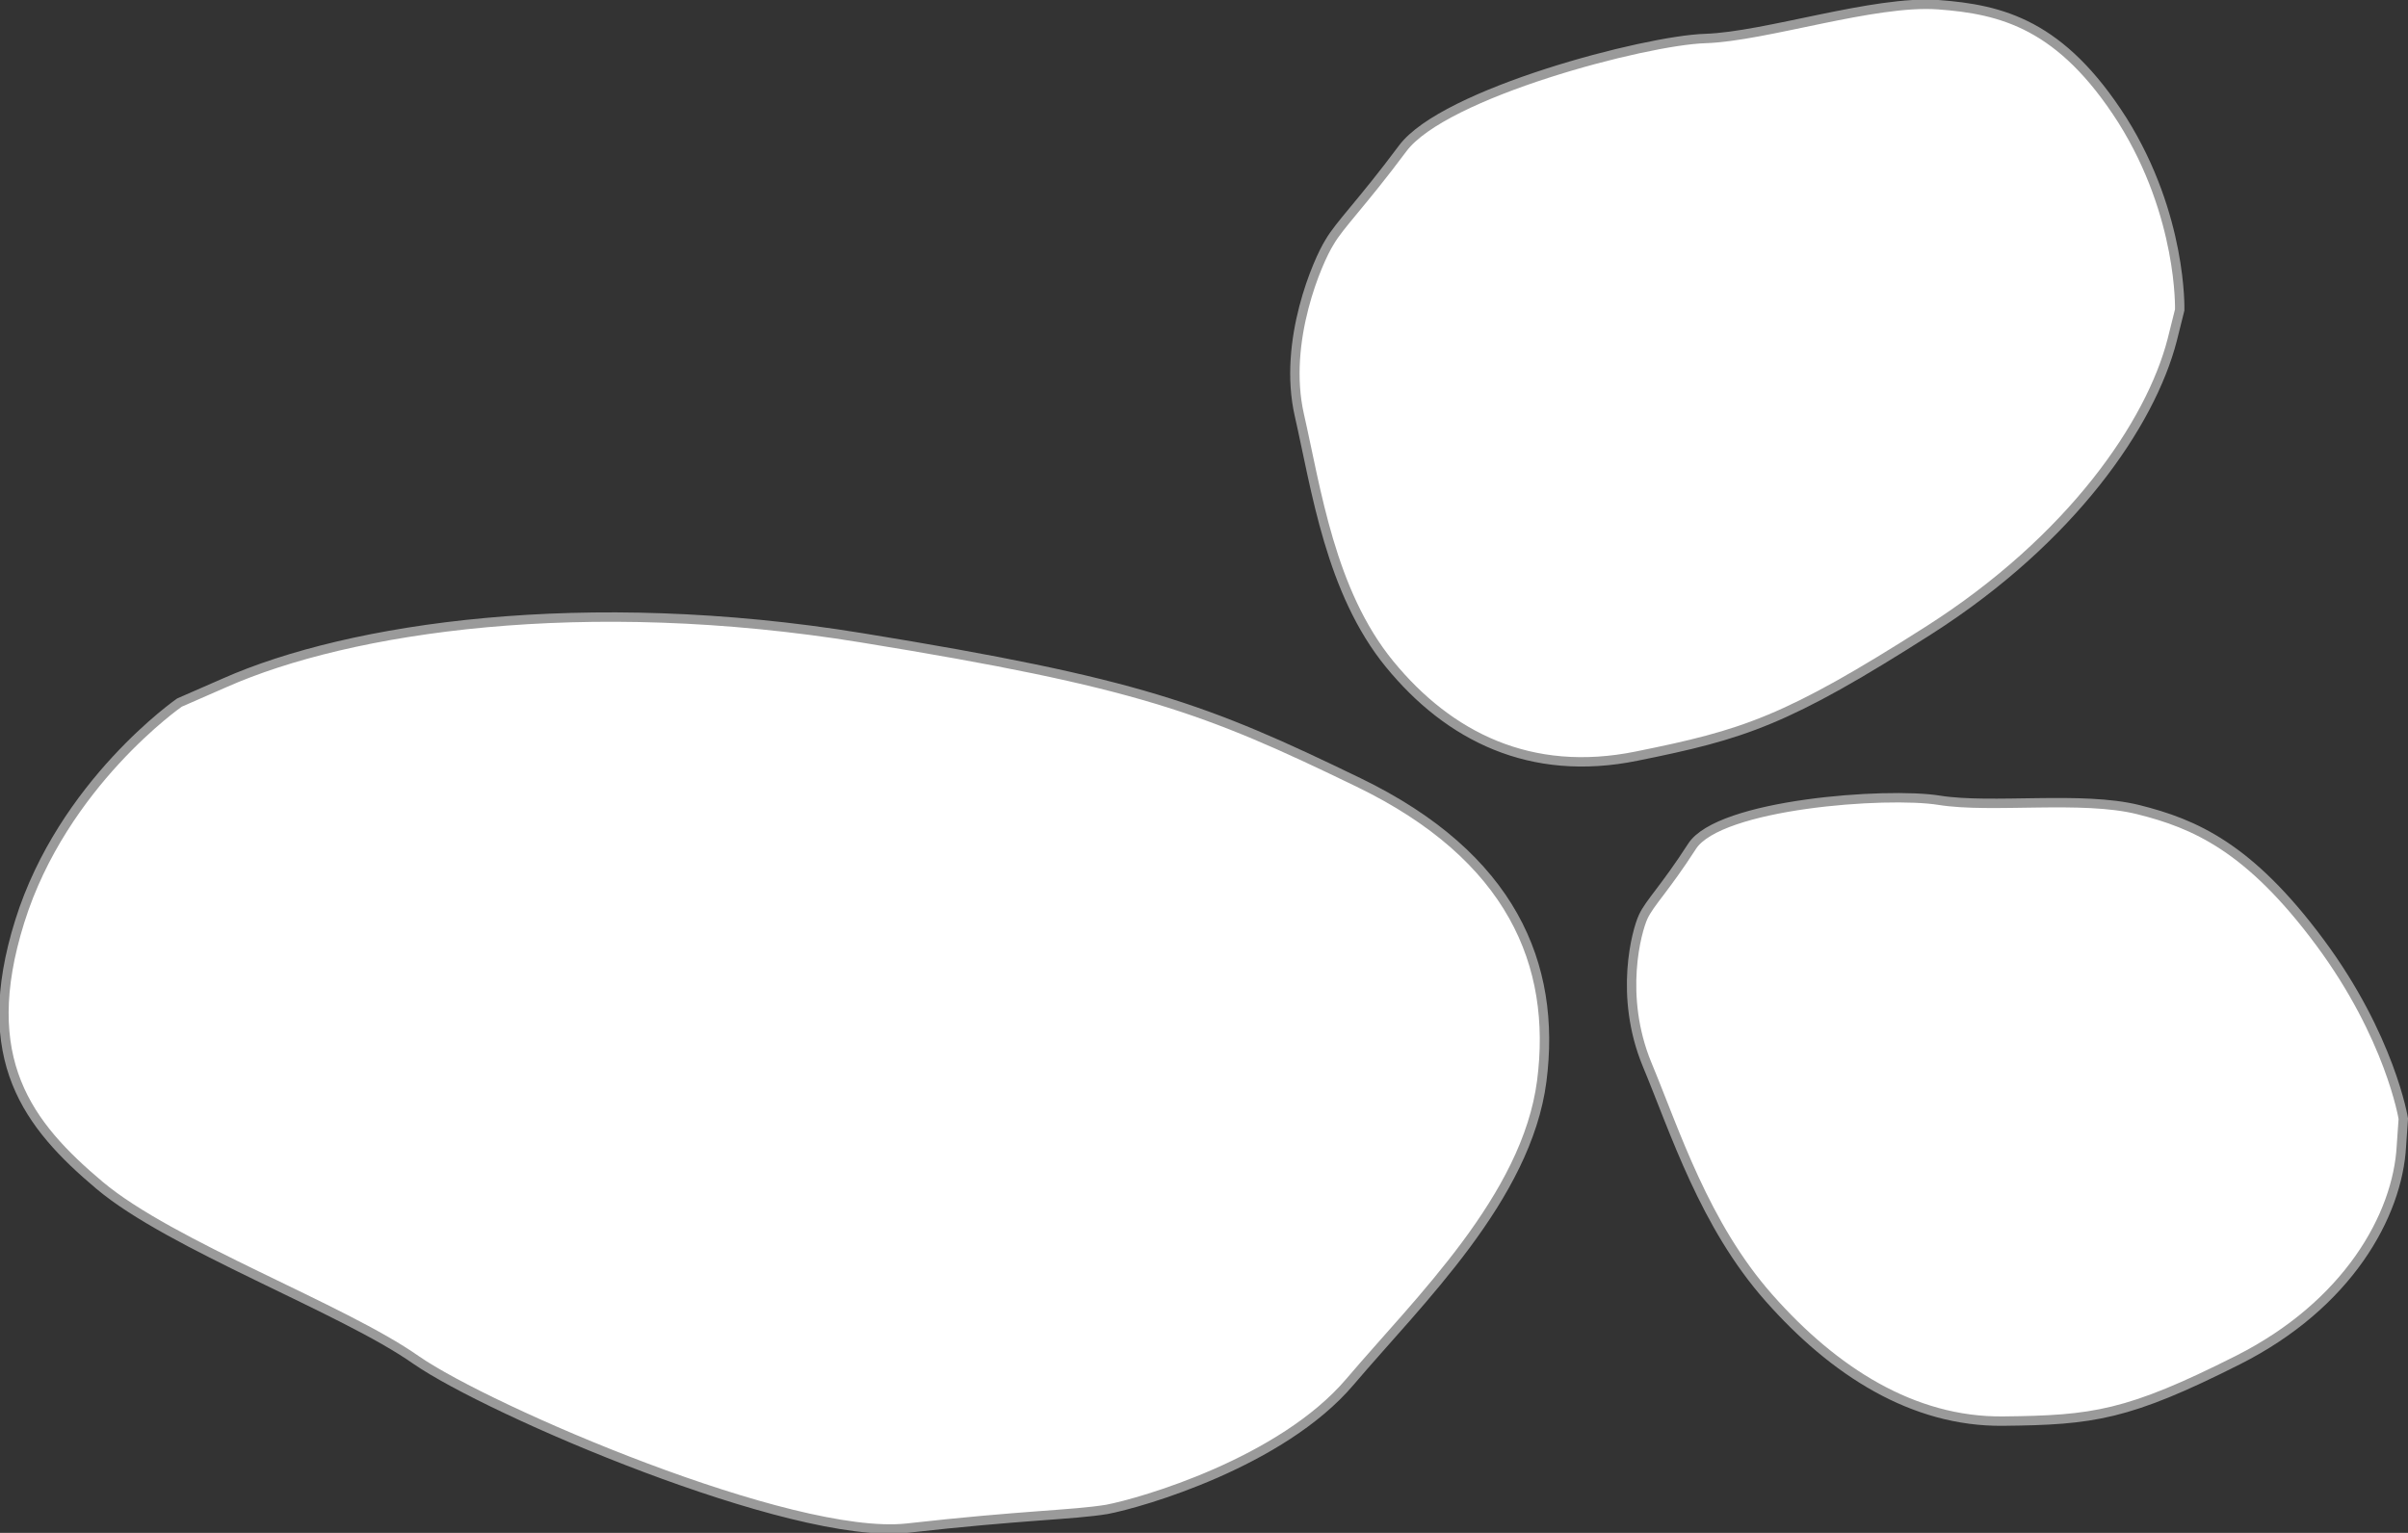 <?xml version="1.0" encoding="utf-8"?>
<!-- Generator: Adobe Illustrator 22.0.0, SVG Export Plug-In . SVG Version: 6.00 Build 0)  -->
<svg version="1.1" id="Capa_1" xmlns="http://www.w3.org/2000/svg" xmlns:xlink="http://www.w3.org/1999/xlink" x="0px" y="0px"
	 viewBox="0 0 256.3 163.2" style="enable-background:new 0 0 256.3 163.2;" xml:space="preserve">
<rect x="0" y="0" width="256.3" height="163.2" fill="#333333" stroke="none"/>
<style type="text/css">
	.st0{fill:#FFFFFF;stroke:#9A9A9A;stroke-miterlimit:10;}
</style>
<g>
	<path class="st0" d="M19.1,74.8c0,0-12.4,8.6-17,23.3s0.9,21.7,8.5,28.1s25.9,13.1,33.7,18.6c7.8,5.4,39.9,19.2,52.2,17.9
		c12.4-1.4,17.6-1.4,21.3-2c3.7-0.7,18.6-5,25.9-13.6c7.3-8.6,18.8-19.6,20.4-32s-3.2-23.9-19.5-31.8s-23.4-10.6-52.9-15.4
		s-54.5-1.1-67.8,4.8L19.1,74.8z"/>
	<path class="st0" d="M232,33c0,0,0.3-10-6.1-20.2C219.4,2.6,213.1,1,206.3,0.5s-18.4,3.4-24.8,3.6c-6.4,0.2-27.8,5.8-32.2,11.7
		s-6.7,8.1-7.8,10c-1.2,1.9-5,10.5-3.2,18.4c1.8,7.9,3.3,18.8,9.6,26.5s15,12.1,26.3,9.8c11.4-2.3,15.9-3.7,31.1-13.4
		s23.6-22,25.9-30.9L232,33z"/>
	<path class="st0" d="M255.8,119.1c0,0-1.4-8.7-8.9-18.8s-13.3-12.6-19.3-14.1s-15.6-0.1-21.2-1c-5.6-0.9-23.4,0.4-26.3,4.9
		s-4.5,6-5.2,7.5s-2.6,8.4,0.4,15.7c3,7.2,6.1,17.1,13,24.9s15.3,13.2,24.9,13.1s13.3-0.6,25-6.5c11.7-5.9,17-15.4,17.4-22.8
		L255.8,119.1z"/>
</g>
</svg>
